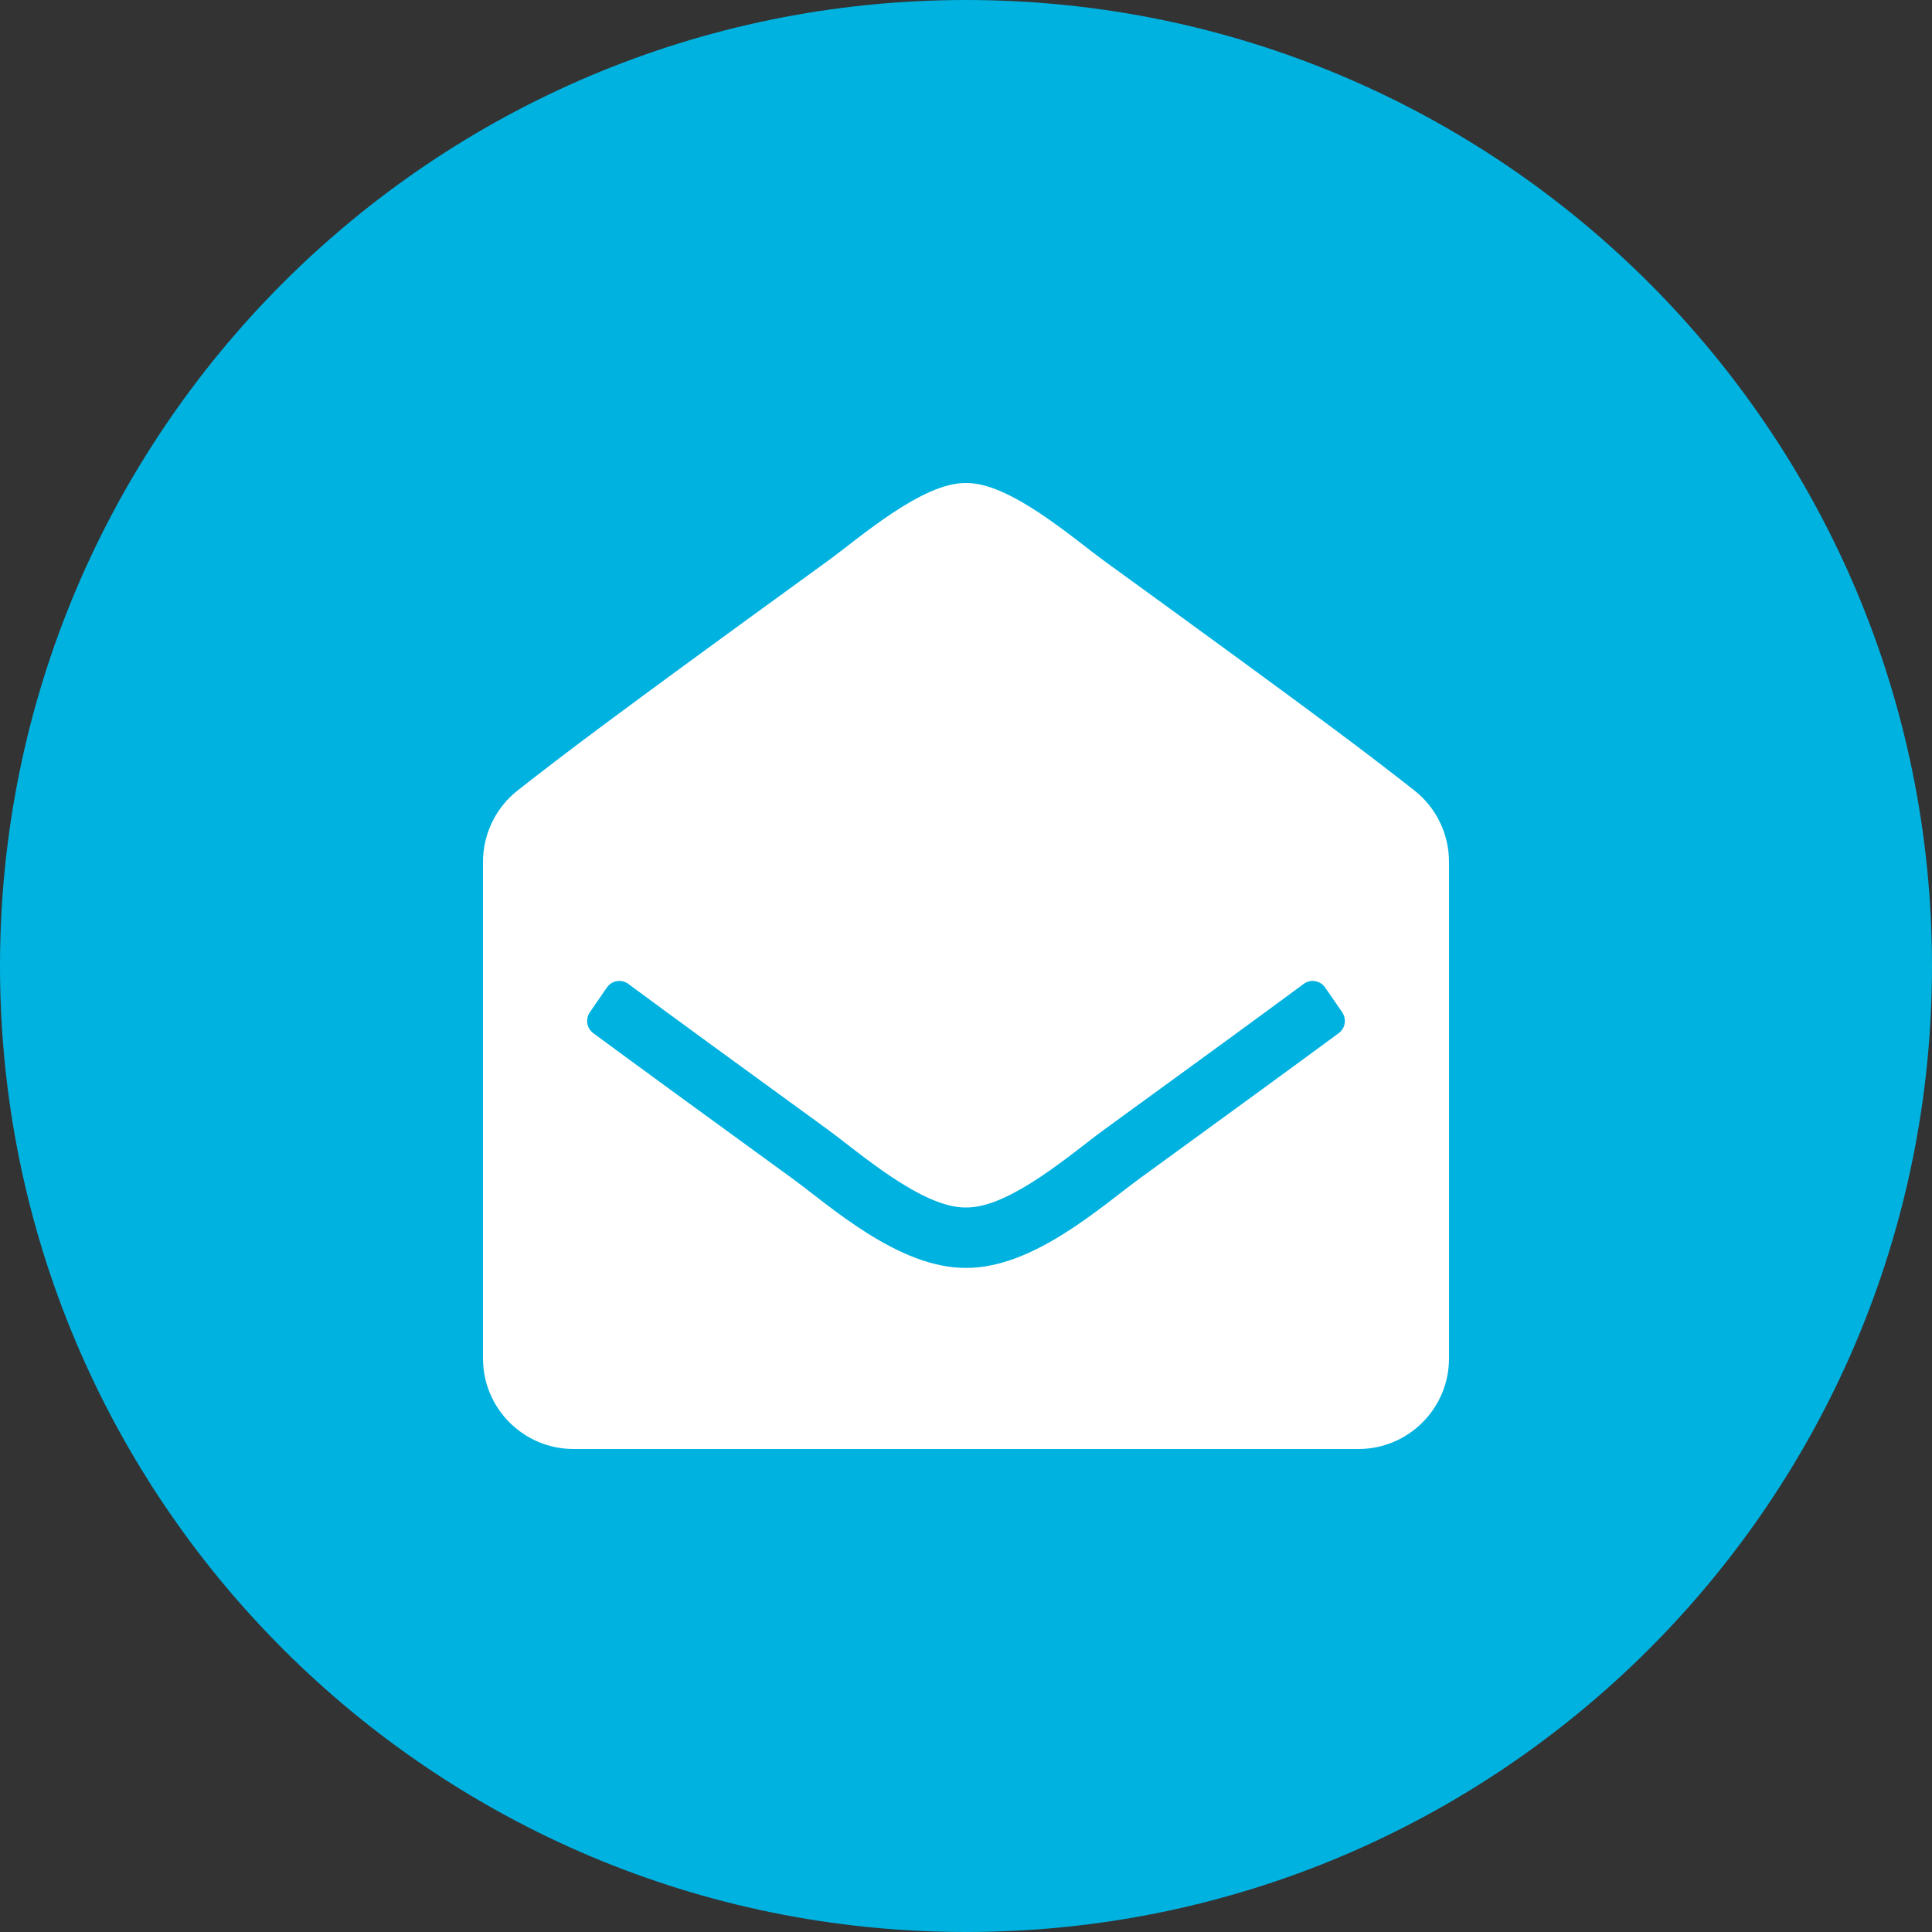 <?xml version="1.0" encoding="UTF-8"?> <svg xmlns="http://www.w3.org/2000/svg" width="16" height="16" viewBox="0 0 16 16" fill="none"><rect x="0" y="0" width="16" height="16" fill="#333333" stroke="none"/> <path d="M16 8C16 12.418 12.418 16 8 16C3.582 16 0 12.418 0 8C0 3.582 3.582 0 8 0C12.418 0 16 3.582 16 8Z" fill="#00B2E0"></path> <g clip-path="url(#clip0_90_3642)"> <path d="M12 11.25C12 11.664 11.664 12 11.25 12H4.75C4.336 12 4 11.664 4 11.25V7.136C4 7.023 4.026 6.91 4.076 6.808C4.125 6.706 4.198 6.616 4.287 6.546C4.677 6.241 4.998 5.993 6.853 4.647C7.116 4.456 7.637 3.995 8 4C8.362 3.995 8.884 4.456 9.147 4.647C11.002 5.993 11.324 6.241 11.713 6.546C11.802 6.616 11.875 6.706 11.924 6.808C11.974 6.91 12 7.023 12 7.136V11.25ZM10.974 8.178C10.934 8.12 10.854 8.106 10.797 8.148C10.44 8.412 9.93 8.784 9.147 9.353C8.884 9.544 8.363 10.005 8 10C7.637 10.005 7.116 9.545 6.853 9.353C6.07 8.784 5.56 8.412 5.203 8.148C5.146 8.106 5.066 8.12 5.026 8.178L4.884 8.384C4.866 8.411 4.859 8.444 4.864 8.476C4.869 8.508 4.887 8.536 4.913 8.556C5.271 8.82 5.779 9.191 6.558 9.757C6.875 9.988 7.442 10.504 8 10.5C8.558 10.504 9.124 9.988 9.442 9.757C10.22 9.191 10.729 8.82 11.087 8.556C11.113 8.536 11.131 8.508 11.136 8.476C11.141 8.444 11.134 8.411 11.116 8.384L10.974 8.178Z" fill="white"></path> </g> <defs> <clipPath id="clip0_90_3642"> <rect width="8" height="8" fill="white" transform="translate(4 4)"></rect> </clipPath> </defs> </svg> 